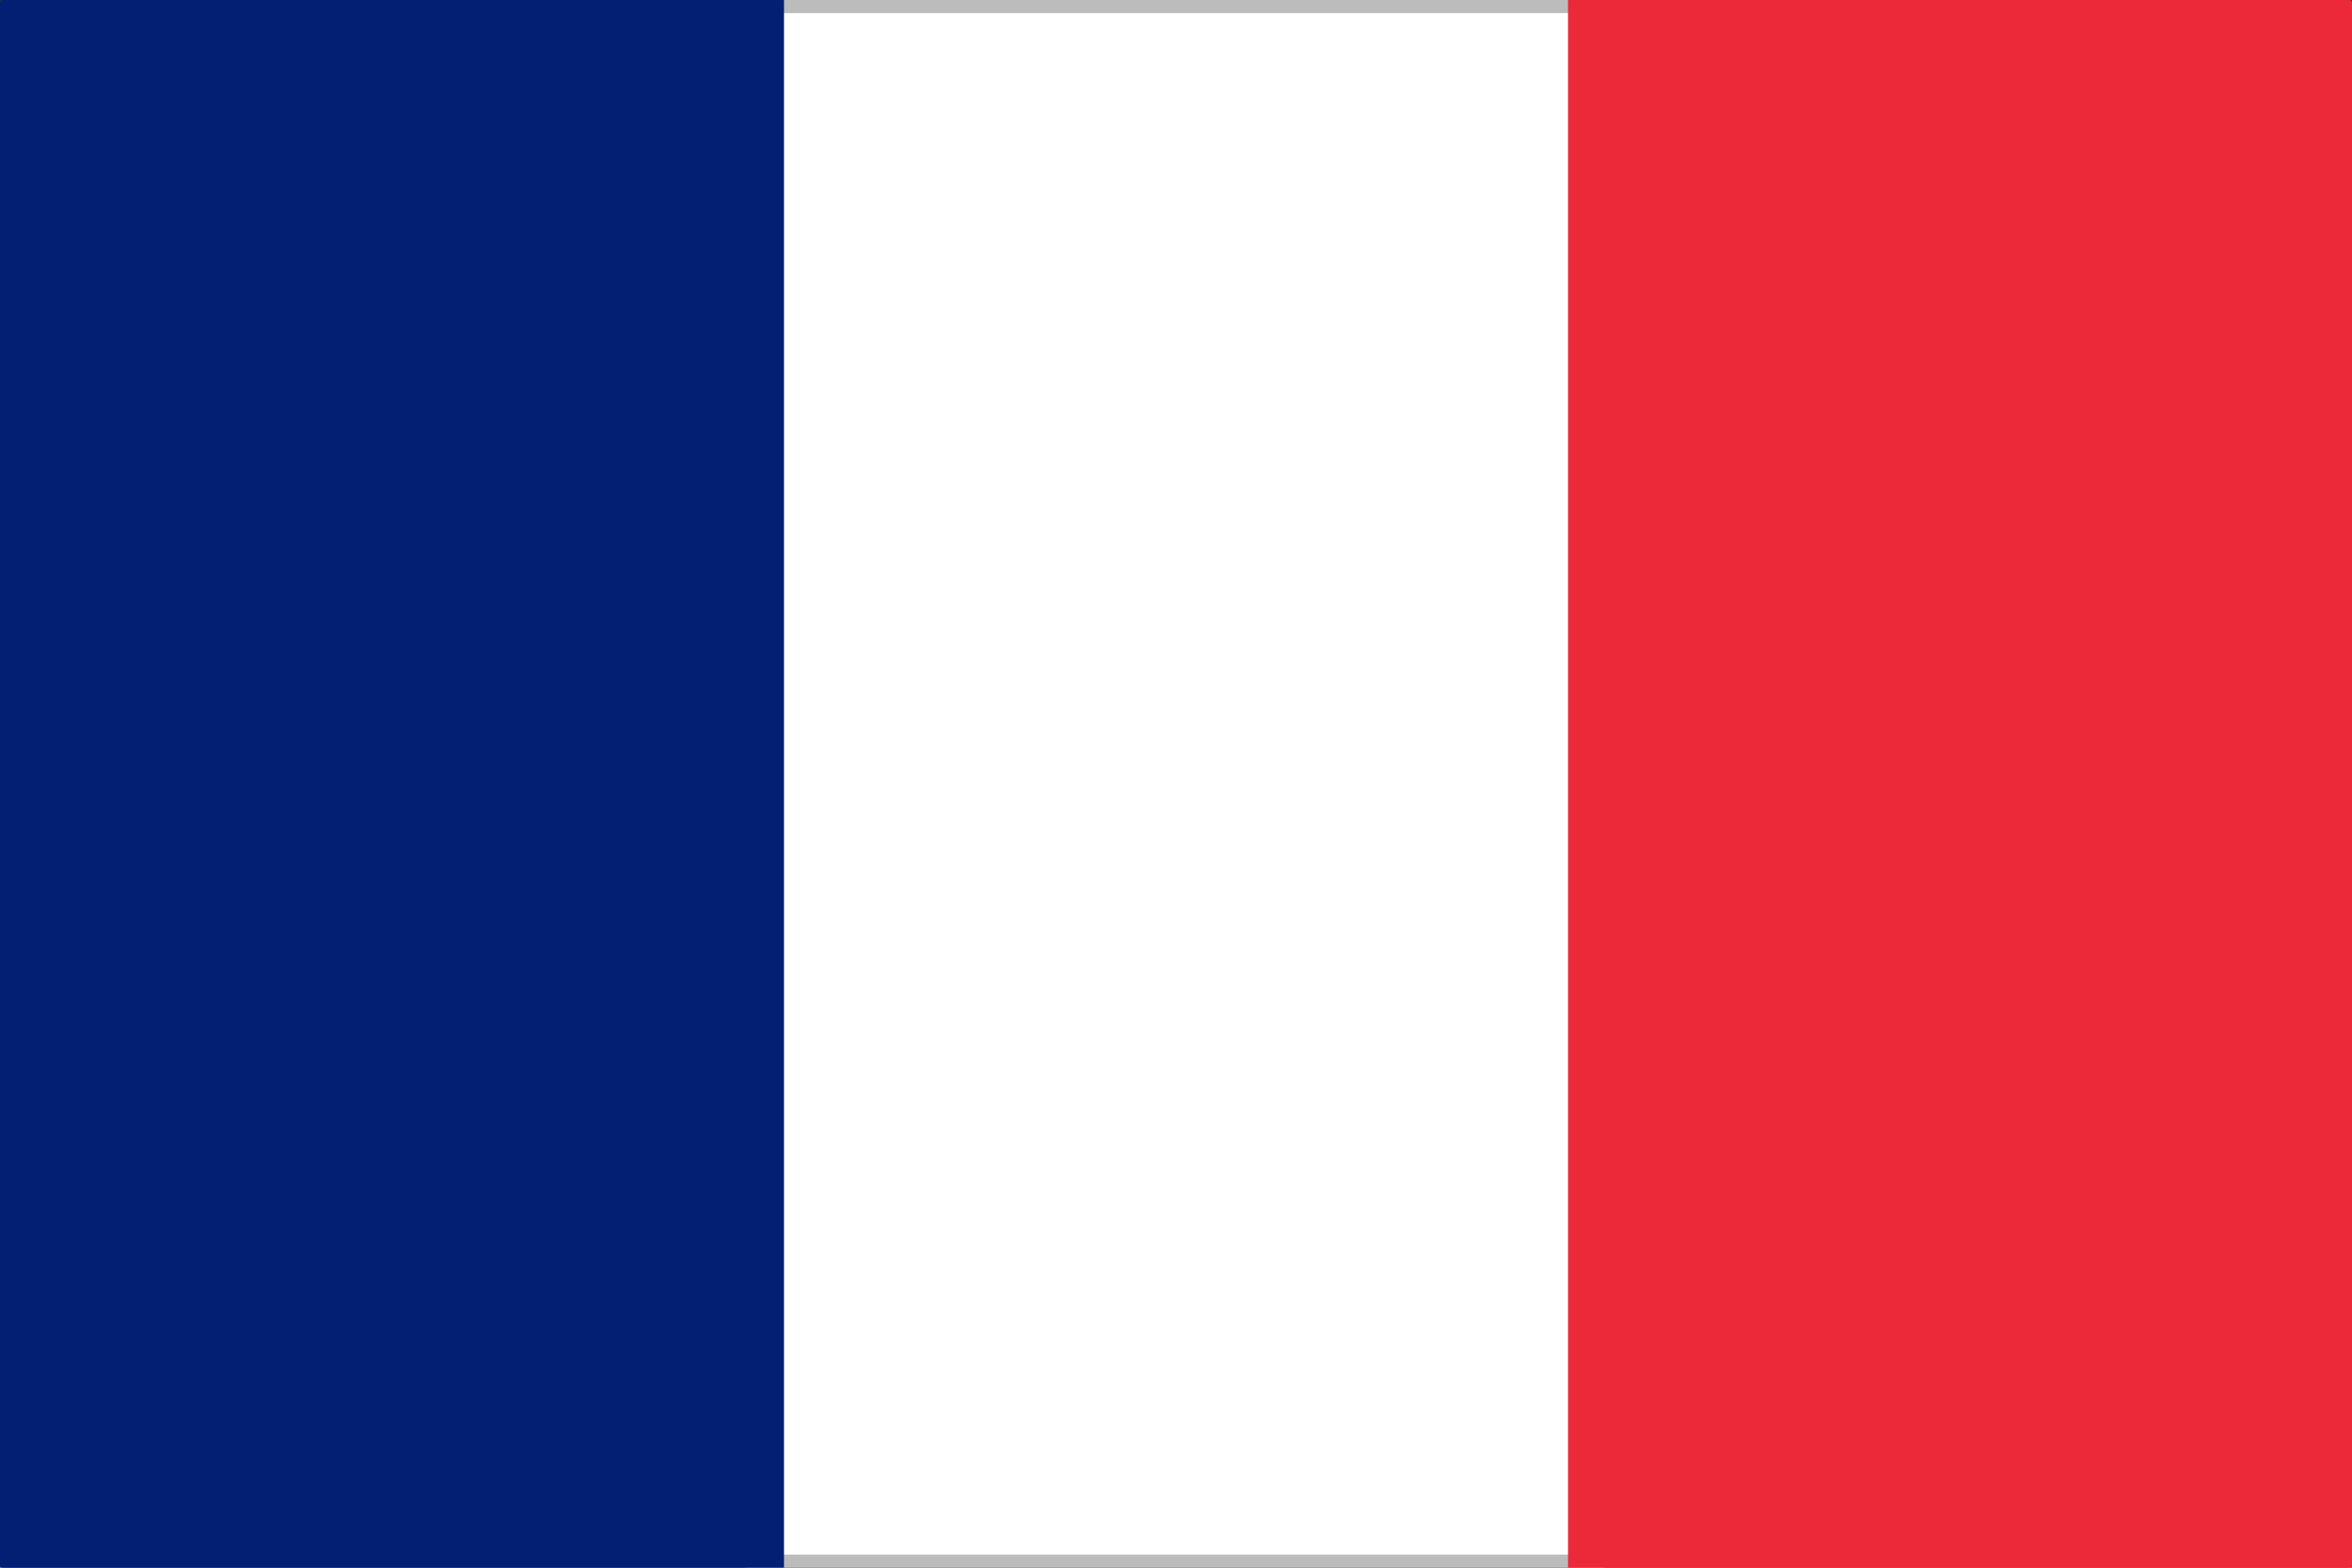 <svg width="30" height="20" viewBox="0 0 30 20" fill="none" xmlns="http://www.w3.org/2000/svg">
<rect x="0" y="0" width="30" height="20" fill="#333333" stroke="none"/>
<g clip-path="url(#clip0_1012_3081)">
<path d="M20.4 0.067H9.6V19.9H20.4V0.067Z" fill="white"/>
<path d="M20.3 0.167V19.833H9.667V0.167H20.3ZM20.467 0C16.833 0 13.2 0 9.567 0C9.5 0 9.5 0 9.5 0.067C9.5 6.7 9.5 13.3 9.5 19.933C9.5 20 9.5 20 9.567 20C13.167 20 16.833 20 20.467 20C20.467 19.967 20.467 19.933 20.467 19.9C20.467 13.3 20.467 6.667 20.467 0.067C20.467 0.067 20.467 0.033 20.467 0Z" fill="#BCBCBC"/>
<path d="M10 20C6.7 20 3.367 20 0.067 20C0 20 0 20 0 19.933C0 13.3 0 6.7 0 0.067C0 0 0 0 0.067 0C3.367 0 6.7 0 10 0C10 0.033 10 0.067 10 0.067C10 6.667 10 13.3 10 19.9C10 19.933 10 19.967 10 20Z" fill="#031F73"/>
<path d="M20 0C23.3 0 26.633 0 29.933 0C30 0 30 0 30 0.067C30 6.7 30 13.3 30 19.933C30 20 30 20 29.933 20C26.633 20 23.3 20 20 20C20 19.967 20 19.933 20 19.9C20 13.3 20 6.7 20 0.067C20 0.067 20 0.033 20 0Z" fill="#EC2939"/>
</g>
<defs>
<clipPath id="clip0_1012_3081">
<rect width="30" height="20" fill="white"/>
</clipPath>
</defs>
</svg>
